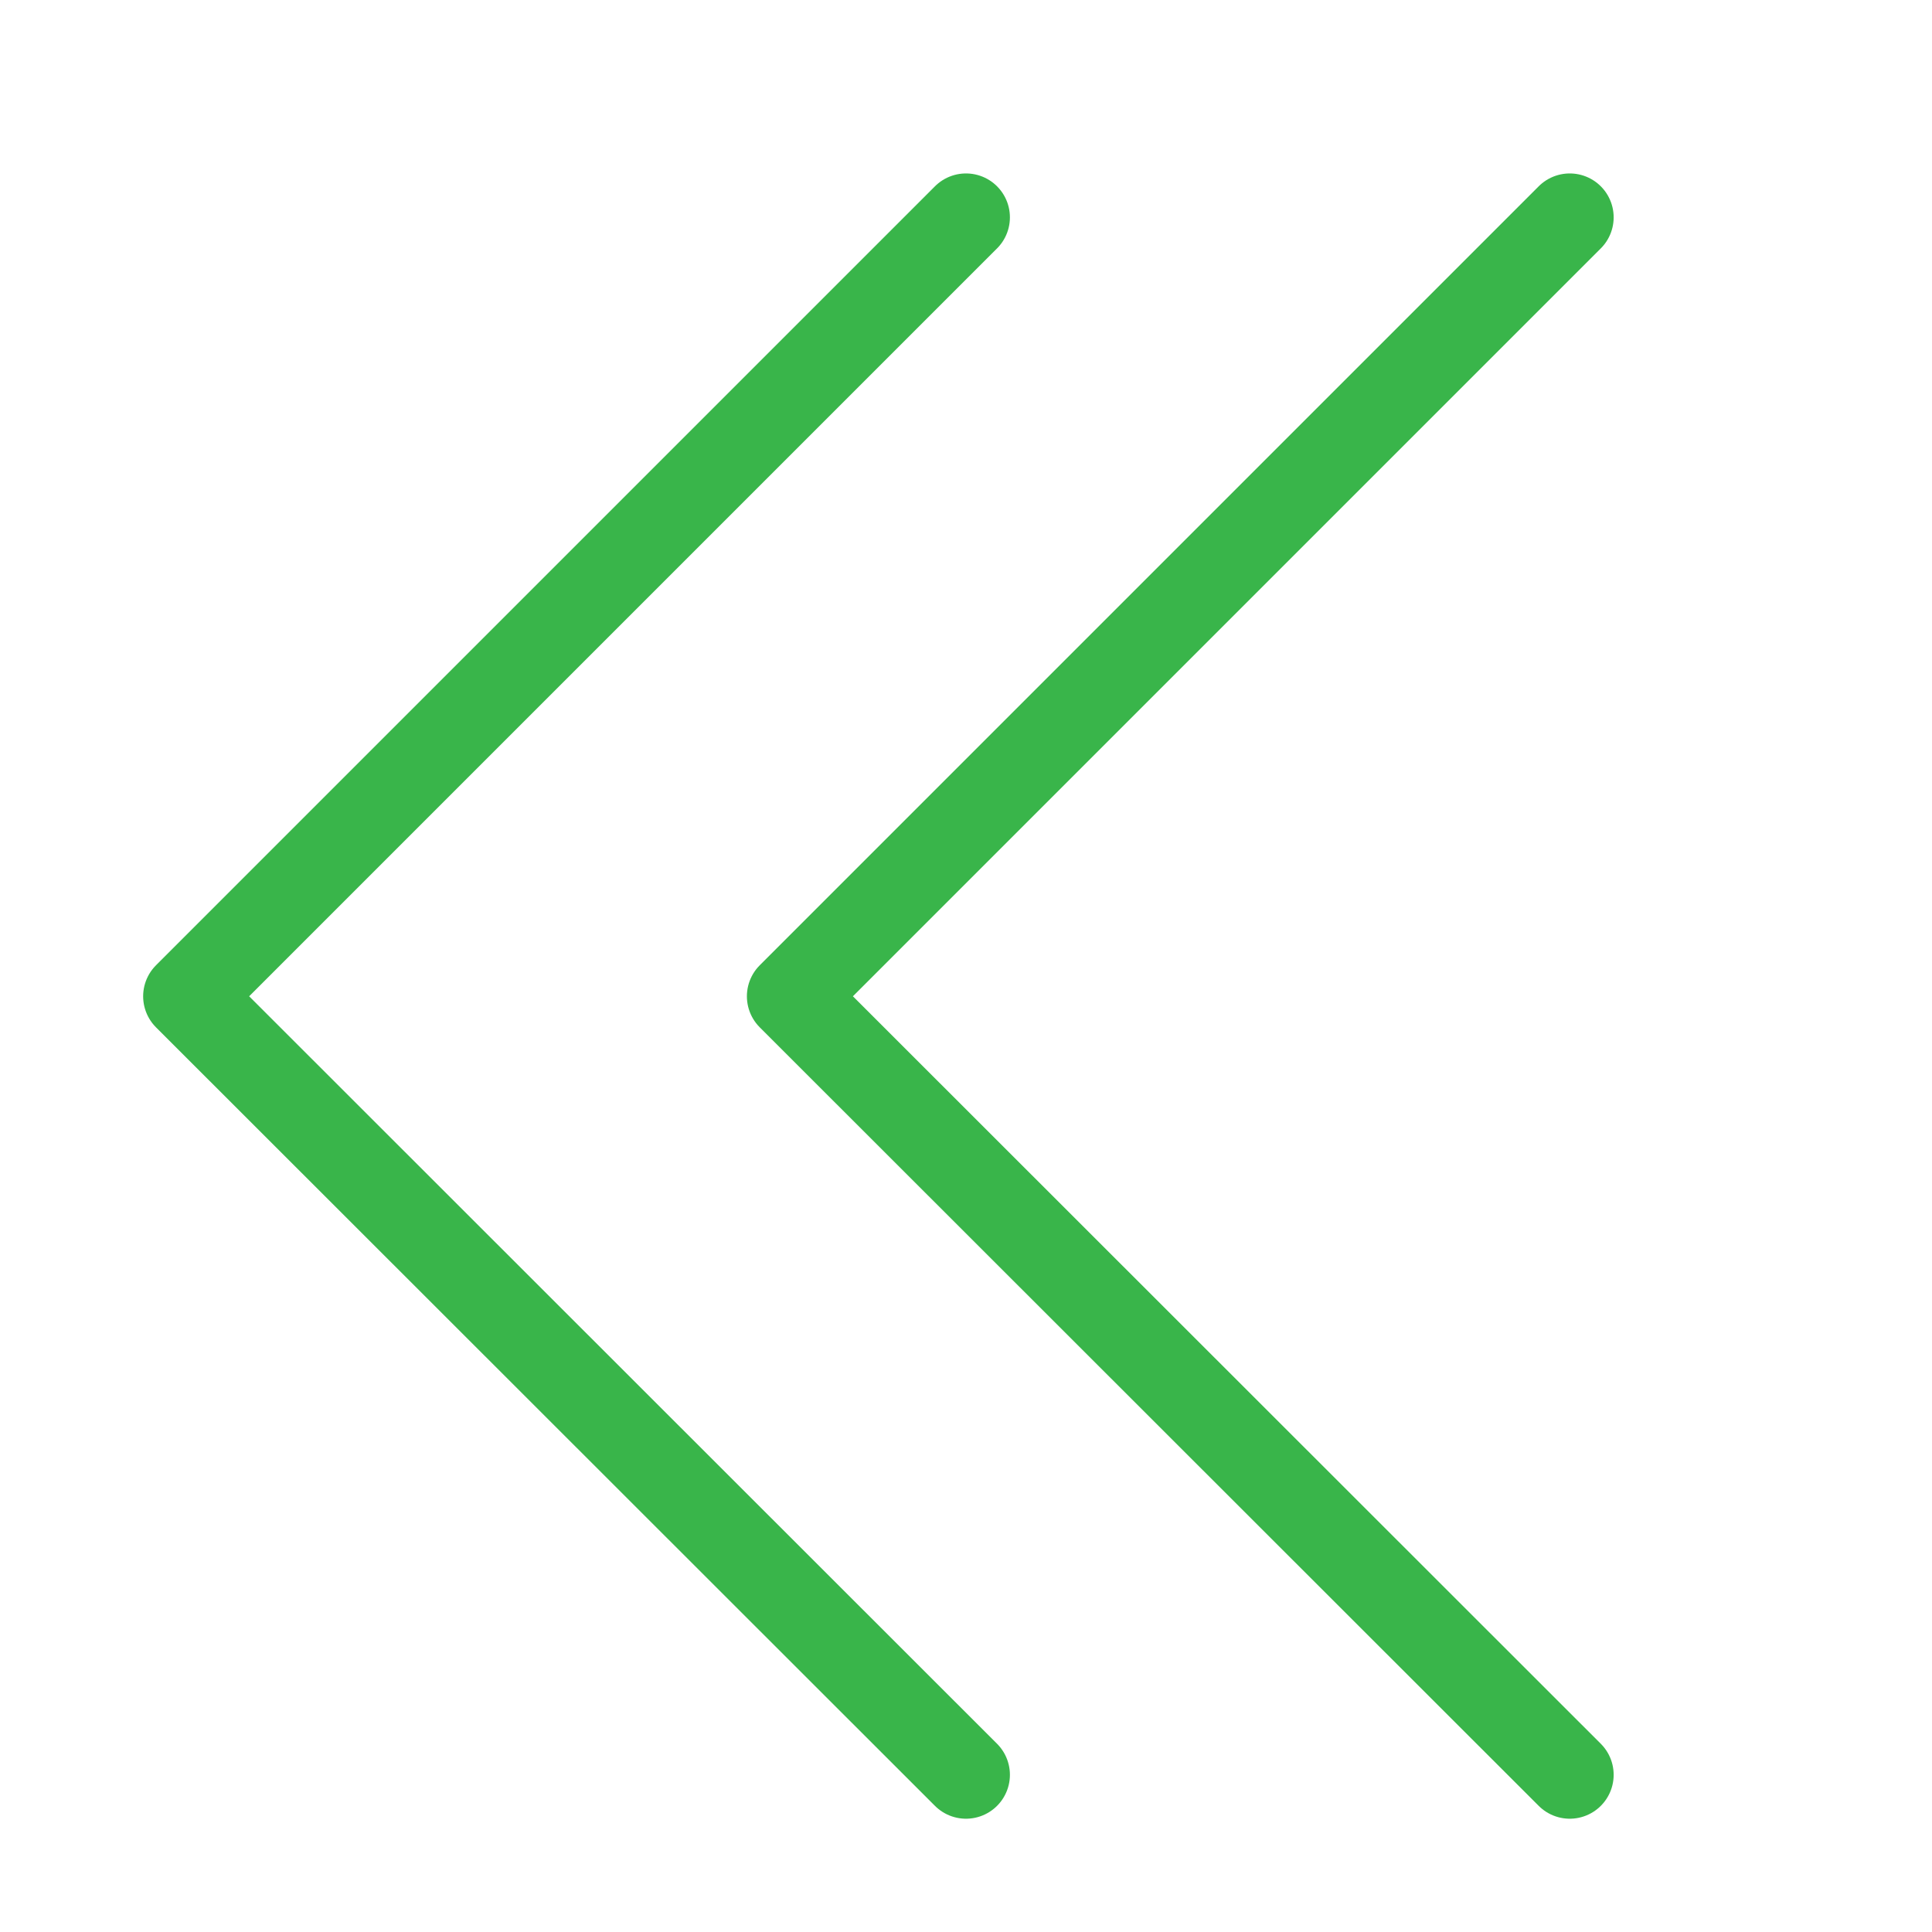 <?xml version="1.0" encoding="UTF-8"?><svg id="b" xmlns="http://www.w3.org/2000/svg" xmlns:xlink="http://www.w3.org/1999/xlink" viewBox="0 0 44 44"><defs><clipPath id="d"><rect width="44" height="44" fill="none"/></clipPath></defs><g id="c"><g clip-path="url(#d)"><polyline points="35.75 40.42 18.01 22.69 35.75 4.95" fill="none" stroke="#39b54a" stroke-linecap="round" stroke-linejoin="round" stroke-width="2"/><polyline points="22 40.42 4.26 22.69 22 4.95" fill="none" stroke="#39b54a" stroke-linecap="round" stroke-linejoin="round" stroke-width="2"/></g></g></svg>